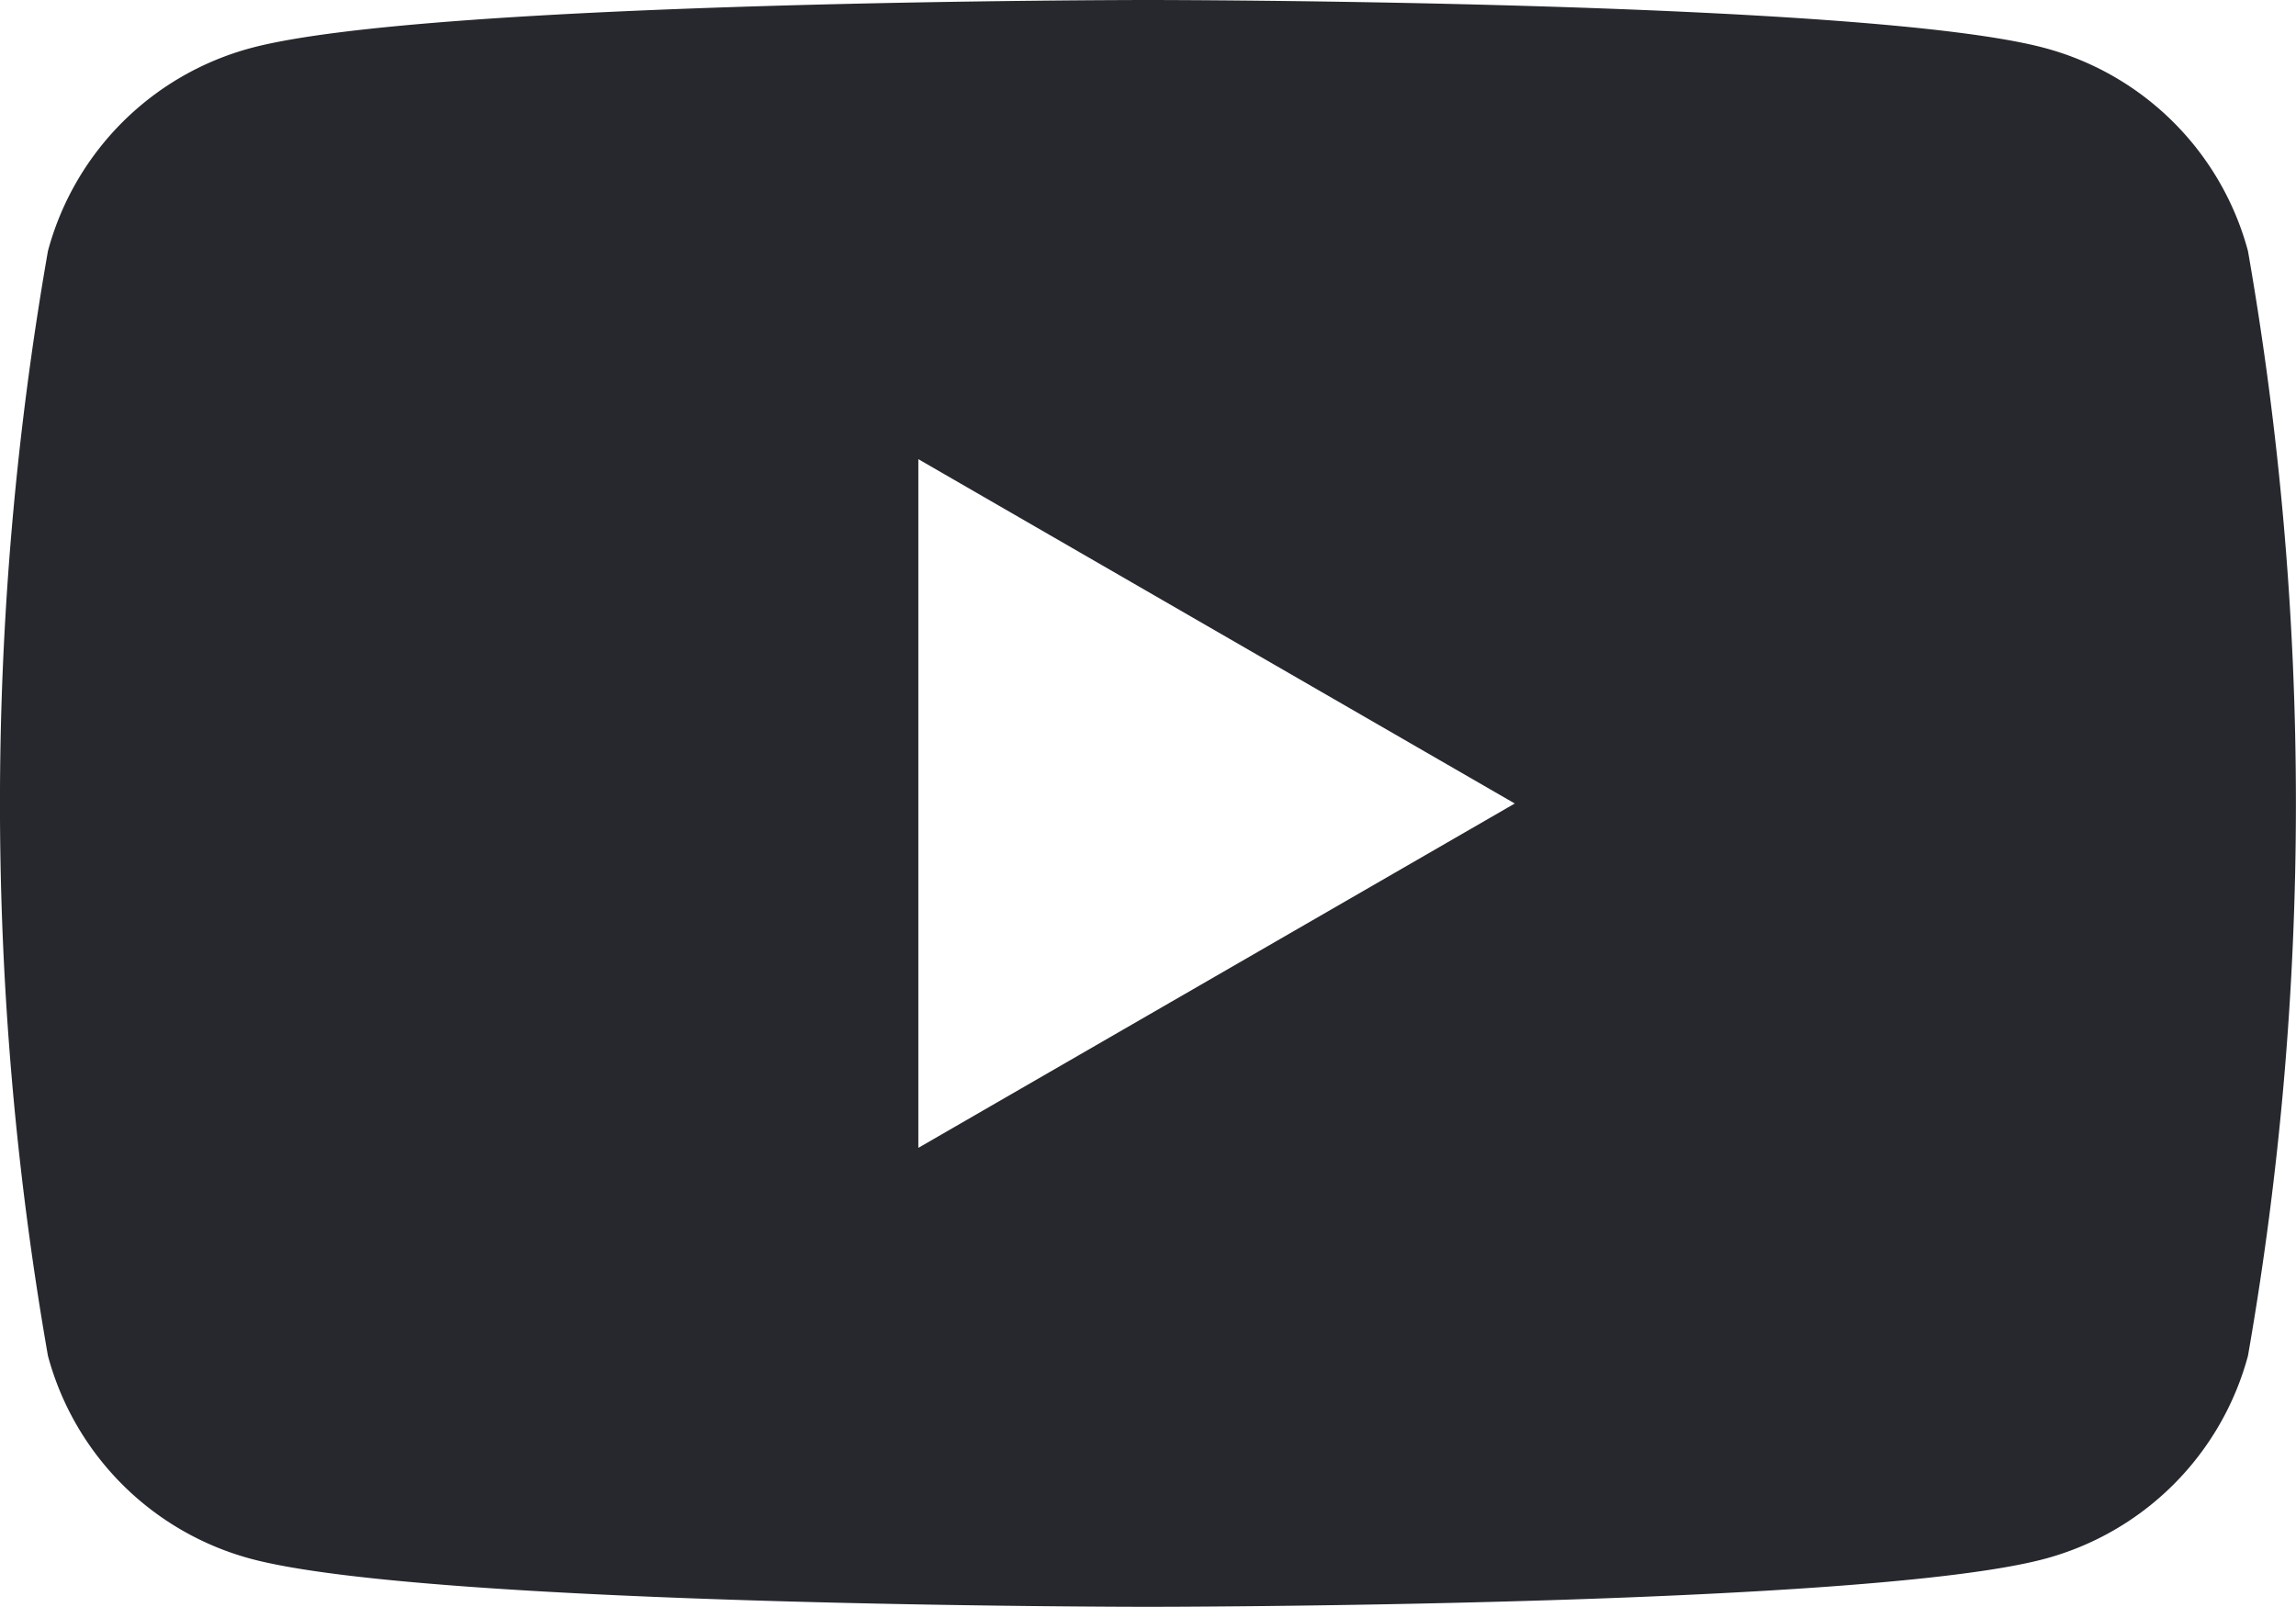 <svg xmlns="http://www.w3.org/2000/svg" width="23.894" height="16.726" viewBox="0 0 23.894 16.726">
  <path id="Tracciato_2389" data-name="Tracciato 2389" d="M1784.405,3506.216a2.991,2.991,0,0,0-2.113-2.112c-1.863-.5-9.335-.5-9.335-.5s-7.472,0-9.335.5a2.99,2.99,0,0,0-2.112,2.112,33.356,33.356,0,0,0,0,11.5,2.992,2.992,0,0,0,2.112,2.112c1.863.5,9.335.5,9.335.5s7.472,0,9.335-.5a2.993,2.993,0,0,0,2.113-2.112,33.372,33.372,0,0,0,0-11.5Zm-13.837,9.335v-7.168l6.207,3.584Z" transform="translate(-1761.011 -3503.604)" fill="#26282e"/>
</svg>
